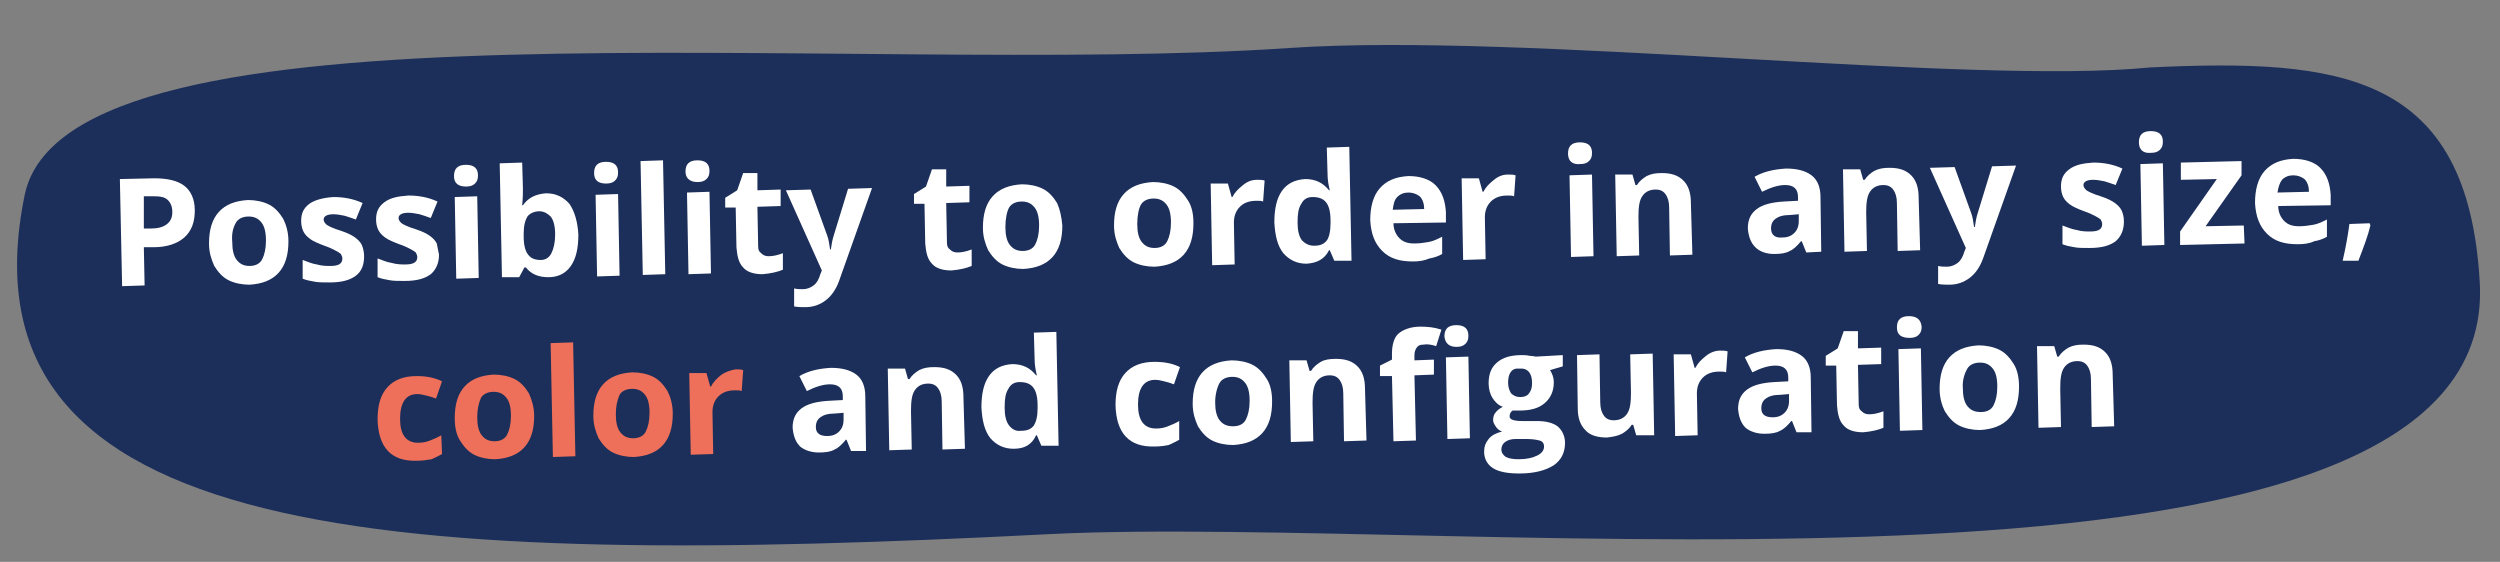 <?xml version="1.0" encoding="utf-8"?>
<!-- Generator: Adobe Illustrator 26.0.2, SVG Export Plug-In . SVG Version: 6.00 Build 0)  -->
<svg version="1.1" id="Layer_1" xmlns="http://www.w3.org/2000/svg" xmlns:xlink="http://www.w3.org/1999/xlink" x="0px" y="0px"
	 viewBox="0 0 333.7 75" style="enable-background:new 0 0 333.7 75;" xml:space="preserve">
<rect x="0" y="0" width="333.7" height="75" fill="#808080" stroke="none"/>
<style type="text/css">
	.st0{fill:#1C2F5A;}
	.st1{display:none;}
	.st2{display:inline;fill:#FFFFFF;}
	.st3{display:inline;fill:#FF6633;}
	.st4{fill:#FFFFFF;}
	.st5{fill:#EE705A;}
</style>
<g>
	<g>
		<path class="st0" d="M140,71.3C52.6,75.8-6.3,72.7,3.3,26C9.1-1.7,113.6,10.4,172.2,6.4c31.1-2.1,90.7,5,114.8,2.6
			c25.4-1.2,42.4,0.7,44,28.7C333.7,85.3,195.1,68.5,140,71.3z"/>
	</g>
</g>
<g class="st1">
	<path class="st2" d="M23.2,21.9l3.1-0.1l-4.5,14.4l-3.3,0.1l-5.2-14.2l3.1-0.1l2.9,8.4c0.2,0.5,0.3,1.1,0.5,1.7
		c0.2,0.7,0.3,1.1,0.3,1.4c0.1-0.6,0.3-1.7,0.7-3.2L23.2,21.9z"/>
	<path class="st2" d="M38,30.4c0,1.8-0.4,3.2-1.3,4.2c-0.9,1-2.2,1.6-3.9,1.6c-1,0-2-0.2-2.8-0.6c-0.8-0.4-1.4-1.1-1.9-1.9
		c-0.5-0.8-0.7-1.8-0.7-3c0-1.8,0.4-3.2,1.3-4.2s2.2-1.5,3.9-1.6c1,0,2,0.2,2.8,0.6s1.4,1.1,1.9,1.9C37.7,28.2,37.9,29.2,38,30.4z
		 M30.9,22.9c-0.2,0-0.4,0.1-0.6,0.3c-0.2,0.2-0.3,0.4-0.4,0.8h-1.5c0-0.9,0.3-1.7,0.8-2.2S30.3,21,31,21c0.3,0,0.5,0,0.8,0.1
		c0.3,0.1,0.5,0.2,0.8,0.3c0.3,0.1,0.5,0.2,0.7,0.3c0.2,0.1,0.5,0.1,0.7,0.1s0.4-0.1,0.6-0.3c0.2-0.2,0.3-0.4,0.4-0.8h1.5
		c0,0.9-0.3,1.7-0.8,2.2s-1.1,0.8-1.8,0.8c-0.3,0-0.5,0-0.8-0.1s-0.5-0.2-0.8-0.3c-0.3-0.1-0.5-0.2-0.7-0.3S31.1,22.9,30.9,22.9z
		 M30.4,30.5c0,1.1,0.2,1.9,0.6,2.4s1,0.8,1.8,0.8s1.4-0.3,1.7-0.9c0.3-0.6,0.5-1.4,0.5-2.5s-0.2-1.9-0.6-2.4
		c-0.4-0.5-0.9-0.8-1.7-0.8s-1.4,0.3-1.7,0.8C30.5,28.6,30.4,29.5,30.4,30.5z"/>
	<path class="st2" d="M40.1,22c0-1,0.5-1.5,1.6-1.5s1.6,0.4,1.7,1.4c0,0.5-0.1,0.8-0.4,1.1c-0.3,0.3-0.7,0.4-1.2,0.4
		C40.7,23.5,40.1,23,40.1,22z M43.5,35.7l-3,0.1l-0.3-10.9l3-0.1L43.5,35.7z"/>
	<path class="st2" d="M56.4,35.4l-3,0.1l-0.2-6.4c0-0.8-0.2-1.4-0.4-1.8c-0.3-0.4-0.7-0.6-1.3-0.6c-0.8,0-1.3,0.3-1.6,0.9
		s-0.5,1.5-0.4,2.8l0.1,5.1l-3,0.1l-0.3-10.9l2.3-0.1L49,26h0.2c0.3-0.5,0.7-0.9,1.2-1.2s1.2-0.5,1.9-0.5c1.6,0,2.8,0.5,3.4,1.5H56
		c0.3-0.5,0.7-0.9,1.3-1.2s1.2-0.5,1.9-0.5c1.2,0,2.2,0.3,2.8,0.9s1,1.6,1,3l0.2,7.1l-3,0.1L60,28.8c0-0.8-0.2-1.4-0.4-1.8
		c-0.3-0.4-0.7-0.6-1.3-0.6c-0.7,0-1.3,0.3-1.6,0.8s-0.5,1.4-0.5,2.5L56.4,35.4z"/>
	<path class="st2" d="M73.2,35l-0.6-1.5h-0.1c-0.5,0.6-1,1.1-1.5,1.4c-0.5,0.3-1.2,0.4-2.1,0.4c-1,0-1.9-0.3-2.5-0.8
		c-0.6-0.6-0.9-1.4-1-2.5c0-1.2,0.4-2,1.2-2.6c0.8-0.6,2-0.9,3.6-1l1.9-0.1v-0.5c0-1.1-0.6-1.6-1.7-1.6c-0.9,0-1.9,0.3-3.1,0.9l-1-2
		c1.2-0.7,2.6-1.1,4.2-1.1c1.5,0,2.6,0.3,3.4,0.9s1.2,1.6,1.2,2.9l0.2,7.3L73.2,35z M72.2,29.9L71.1,30c-0.9,0-1.5,0.2-1.9,0.5
		s-0.6,0.7-0.6,1.3c0,0.8,0.5,1.2,1.5,1.2c0.7,0,1.2-0.2,1.6-0.6c0.4-0.4,0.6-0.9,0.6-1.6L72.2,29.9z"/>
	<path class="st2" d="M81.3,34.8l-3,0.1L78,19.6l3-0.1L81.3,34.8z"/>
	<path class="st2" d="M92.2,34.5l-0.4-1.4h-0.2c-0.3,0.5-0.7,0.9-1.3,1.2c-0.6,0.3-1.2,0.4-2,0.5c-1.3,0-2.3-0.3-2.9-1
		c-0.7-0.7-1-1.6-1.1-2.9l-0.2-7.1l3-0.1l0.2,6.4c0,0.8,0.2,1.4,0.5,1.8c0.3,0.4,0.7,0.6,1.4,0.6c0.8,0,1.4-0.3,1.8-0.9
		s0.5-1.5,0.5-2.8l-0.1-5.1l3-0.1l0.3,10.9L92.2,34.5z"/>
	<path class="st2" d="M105.1,30.9c0,1.1-0.3,2-1.1,2.6c-0.8,0.6-1.9,0.9-3.5,1c-0.8,0-1.5,0-2-0.1s-1.1-0.2-1.6-0.4l-0.1-2.5
		c0.6,0.2,1.2,0.4,1.9,0.6c0.7,0.2,1.3,0.2,1.8,0.2c1.1,0,1.6-0.4,1.6-1c0-0.2-0.1-0.4-0.2-0.6c-0.1-0.1-0.4-0.3-0.8-0.5
		s-0.8-0.4-1.4-0.6c-0.8-0.3-1.5-0.6-1.9-0.9s-0.7-0.6-0.9-1c-0.2-0.4-0.3-0.9-0.3-1.4c0-1,0.3-1.7,1.1-2.3c0.7-0.5,1.8-0.8,3.2-0.9
		c1.3,0,2.6,0.2,3.9,0.8l-0.8,2.2c-0.6-0.2-1.1-0.4-1.5-0.5s-1-0.2-1.5-0.2c-0.9,0-1.3,0.3-1.3,0.7c0,0.3,0.2,0.5,0.4,0.7
		c0.3,0.2,0.9,0.5,1.9,0.8c0.9,0.3,1.5,0.6,1.9,0.9s0.7,0.6,0.9,1S105.1,30.4,105.1,30.9z"/>
	<path class="st2" d="M117.3,31.7c0.5,0,1.1-0.1,1.9-0.4l0.1,2.2c-0.7,0.4-1.6,0.5-2.7,0.6c-1.2,0-2.1-0.2-2.6-0.8
		c-0.6-0.6-0.9-1.5-0.9-2.7l-0.1-5.3h-1.4V24l1.6-1l0.8-2.3h1.9L116,23l3.1-0.1l0.1,2.2l-3.1,0.1l0.1,5.3c0,0.4,0.1,0.7,0.4,0.9
		C116.6,31.6,116.9,31.7,117.3,31.7z"/>
	<path class="st2" d="M126.4,33.8c-1.8,0-3.1-0.4-4.2-1.4c-1-0.9-1.5-2.3-1.6-4.1c0-1.8,0.4-3.3,1.3-4.3c0.9-1,2.1-1.6,3.8-1.6
		c1.5,0,2.8,0.4,3.6,1.2c0.9,0.9,1.3,2.1,1.4,3.6v1.4l-7,0.2c0.1,0.8,0.3,1.5,0.8,2s1.1,0.7,2,0.7c0.7,0,1.3-0.1,1.9-0.3
		c0.6-0.2,1.2-0.4,1.8-0.7l0.1,2.3c-0.5,0.3-1.1,0.5-1.7,0.6C127.9,33.7,127.2,33.8,126.4,33.8z M125.7,24.6c-0.6,0-1.1,0.2-1.5,0.6
		c-0.3,0.4-0.5,1-0.6,1.7l4.2-0.1c0-0.7-0.2-1.3-0.6-1.7C126.9,24.8,126.4,24.6,125.7,24.6z"/>
	<path class="st2" d="M136.2,33.4l-3,0.1l-0.4-15.2l3-0.1L136.2,33.4z"/>
	<path class="st2" d="M142.3,33.2l-3,0.1L139,18.1l3-0.1L142.3,33.2z"/>
	<path class="st2" d="M145,19.4c0-1,0.5-1.5,1.6-1.5s1.6,0.4,1.7,1.4c0,0.5-0.1,0.8-0.4,1.1s-0.7,0.4-1.2,0.4
		C145.5,20.9,145,20.4,145,19.4z M148.4,33.1l-3,0.1l-0.3-10.9l3-0.1L148.4,33.1z"/>
	<path class="st2" d="M155,33.1c-1.3,0-2.3-0.4-3.1-1.4c-0.8-1-1.2-2.3-1.2-4.1c0-1.8,0.3-3.2,1-4.2s1.7-1.5,3-1.6
		c1.4,0,2.4,0.5,3.2,1.5h0.1c-0.2-0.8-0.3-1.5-0.3-2.2l-0.1-3.5l3-0.1l0.4,15.2l-2.3,0.1l-0.6-1.4H158
		C157.4,32.5,156.4,33.1,155,33.1z M156,30.7c0.8,0,1.3-0.3,1.7-0.7s0.5-1.2,0.5-2.3v-0.3c0-1.2-0.2-2-0.6-2.5
		c-0.4-0.5-1-0.7-1.8-0.7c-0.7,0-1.2,0.3-1.5,0.9c-0.4,0.6-0.5,1.4-0.5,2.5s0.2,1.9,0.6,2.4S155.3,30.7,156,30.7z"/>
	<path class="st2" d="M171.1,32.5l-0.6-1.5h-0.1c-0.5,0.6-1,1.1-1.5,1.4s-1.2,0.4-2.1,0.4c-1,0-1.9-0.3-2.5-0.8
		c-0.6-0.6-0.9-1.4-1-2.5c0-1.2,0.4-2,1.2-2.6s2-0.9,3.6-1l1.9-0.1v-0.5c0-1.1-0.6-1.6-1.7-1.6c-0.9,0-1.9,0.3-3.1,0.9l-1-2
		c1.2-0.7,2.6-1.1,4.2-1.1c1.5,0,2.6,0.3,3.4,0.9c0.8,0.6,1.2,1.6,1.2,2.9l0.2,7.3L171.1,32.5z M170.1,27.5l-1.2,0.1
		c-0.9,0-1.5,0.2-1.9,0.5s-0.6,0.7-0.6,1.3c0,0.8,0.5,1.2,1.5,1.2c0.7,0,1.2-0.2,1.6-0.6c0.4-0.4,0.6-0.9,0.6-1.6L170.1,27.5z"/>
	<path class="st2" d="M181,18.5c0-1,0.5-1.5,1.6-1.5s1.6,0.4,1.7,1.4c0,0.5-0.1,0.8-0.4,1.1c-0.3,0.3-0.7,0.4-1.2,0.4
		C181.6,20,181,19.5,181,18.5z M184.4,32.2l-3,0.1l-0.3-10.9l3-0.1L184.4,32.2z"/>
	<path class="st2" d="M196.8,21v1.5l-1.7,0.5c0.3,0.5,0.5,1,0.5,1.6c0,1.2-0.4,2.1-1.2,2.8c-0.8,0.7-1.9,1-3.4,1.1h-0.5h-0.4
		c-0.3,0.2-0.4,0.5-0.4,0.8c0,0.4,0.6,0.6,1.7,0.6h1.9c1.2,0,2.1,0.2,2.8,0.7c0.6,0.5,1,1.2,1,2.2c0,1.3-0.5,2.3-1.5,3
		S193,36.9,191,37c-1.5,0-2.7-0.2-3.5-0.7s-1.2-1.2-1.3-2.2c0-0.7,0.2-1.2,0.6-1.7c0.4-0.5,1-0.8,1.8-1c-0.3-0.1-0.6-0.3-0.8-0.6
		c-0.2-0.3-0.4-0.6-0.4-0.9c0-0.4,0.1-0.8,0.3-1c0.2-0.3,0.6-0.6,1-0.8c-0.6-0.2-1-0.6-1.4-1.2c-0.3-0.5-0.5-1.2-0.6-1.9
		c0-1.2,0.3-2.1,1.1-2.8c0.8-0.7,1.9-1,3.3-1.1c0.3,0,0.7,0,1.1,0.1c0.4,0,0.7,0.1,0.8,0.1L196.8,21z M188.7,33.6
		c0,0.4,0.2,0.7,0.6,1c0.4,0.2,1,0.3,1.7,0.3c1.1,0,1.9-0.2,2.5-0.5s0.9-0.7,0.9-1.2c0-0.4-0.2-0.7-0.6-0.8
		c-0.4-0.1-0.9-0.2-1.7-0.2h-1.5c-0.5,0-1,0.2-1.4,0.4C188.8,32.9,188.7,33.2,188.7,33.6z M189.5,24.7c0,0.6,0.2,1.1,0.4,1.4
		c0.3,0.3,0.7,0.5,1.2,0.5c0.6,0,1-0.2,1.2-0.5c0.3-0.4,0.4-0.8,0.4-1.4c0-1.3-0.6-2-1.7-1.9C190,22.7,189.5,23.4,189.5,24.7z"/>
	<path class="st2" d="M205.8,31.7l-0.6-1.5h-0.1c-0.5,0.6-1,1.1-1.5,1.4s-1.2,0.4-2.1,0.4c-1,0-1.9-0.3-2.5-0.8
		c-0.6-0.6-0.9-1.4-1-2.5c0-1.2,0.4-2,1.2-2.6s2-0.9,3.6-1l1.9-0.1v-0.5c0-1.1-0.6-1.6-1.7-1.6c-0.9,0-1.9,0.3-3.1,0.9l-1-2
		c1.2-0.7,2.6-1.1,4.2-1.1c1.5,0,2.6,0.3,3.4,0.9c0.8,0.6,1.2,1.6,1.2,2.9l0.2,7.3L205.8,31.7z M204.8,26.6l-1.2,0.1
		c-0.9,0-1.5,0.2-1.9,0.5s-0.6,0.7-0.6,1.3c0,0.8,0.5,1.2,1.5,1.2c0.7,0,1.2-0.2,1.6-0.6c0.4-0.4,0.6-0.9,0.6-1.6L204.8,26.6z"/>
	<path class="st2" d="M218.5,28.1c0,1.1-0.3,2-1.1,2.6s-1.9,0.9-3.5,1c-0.8,0-1.5,0-2-0.1c-0.6-0.1-1.1-0.2-1.6-0.4l-0.1-2.5
		c0.6,0.2,1.2,0.4,1.9,0.6s1.3,0.2,1.8,0.2c1.1,0,1.6-0.4,1.6-1c0-0.2-0.1-0.4-0.2-0.6s-0.4-0.3-0.8-0.5c-0.4-0.2-0.8-0.4-1.4-0.6
		c-0.8-0.3-1.5-0.6-1.9-0.9s-0.7-0.6-0.9-1S210,24,210,23.5c0-1,0.3-1.7,1.1-2.3c0.7-0.5,1.8-0.8,3.2-0.9c1.3,0,2.6,0.2,3.9,0.8
		l-0.8,2.2c-0.6-0.2-1.1-0.4-1.5-0.5c-0.5-0.1-1-0.2-1.5-0.2c-0.9,0-1.3,0.3-1.3,0.7c0,0.3,0.2,0.5,0.4,0.7c0.3,0.2,0.9,0.5,1.9,0.8
		c0.9,0.3,1.5,0.6,1.9,0.9s0.7,0.6,0.9,1C218.4,27.1,218.5,27.6,218.5,28.1z"/>
	<path class="st2" d="M233.6,27.7c0,1.1-0.3,2-1.1,2.6s-1.9,0.9-3.5,1c-0.8,0-1.5,0-2-0.1c-0.6-0.1-1.1-0.2-1.6-0.4l-0.1-2.5
		c0.6,0.2,1.2,0.4,1.9,0.6s1.3,0.2,1.8,0.2c1.1,0,1.6-0.4,1.6-1c0-0.2-0.1-0.4-0.2-0.6c-0.1-0.1-0.4-0.3-0.8-0.5
		c-0.4-0.2-0.8-0.4-1.4-0.6c-0.8-0.3-1.5-0.6-1.9-0.9s-0.7-0.6-0.9-1s-0.3-0.9-0.3-1.4c0-1,0.3-1.7,1.1-2.3c0.7-0.5,1.8-0.8,3.2-0.9
		c1.3,0,2.6,0.2,3.9,0.8l-0.8,2.2c-0.6-0.2-1.1-0.4-1.5-0.5c-0.5-0.1-1-0.2-1.5-0.2c-0.9,0-1.3,0.3-1.3,0.7c0,0.3,0.2,0.5,0.4,0.7
		c0.3,0.2,0.9,0.5,1.9,0.8c0.9,0.3,1.5,0.6,1.9,0.9s0.7,0.6,0.9,1S233.6,27.2,233.6,27.7z"/>
	<path class="st2" d="M243.7,30.7l-0.4-1.4h-0.2c-0.3,0.5-0.7,0.9-1.3,1.2c-0.6,0.3-1.2,0.4-2,0.5c-1.3,0-2.3-0.3-2.9-1
		c-0.7-0.7-1-1.6-1.1-2.9l-0.2-7.1l3-0.1l0.2,6.4c0,0.8,0.2,1.4,0.5,1.8s0.7,0.6,1.4,0.6c0.8,0,1.4-0.3,1.8-0.9
		c0.4-0.6,0.5-1.5,0.5-2.8l-0.1-5.1l3-0.1l0.3,10.9H243.7z"/>
	<path class="st2" d="M256.9,30.4l-0.4-1.4h-0.2c-0.3,0.5-0.7,0.9-1.3,1.2c-0.6,0.3-1.2,0.4-2,0.5c-1.3,0-2.3-0.3-2.9-1
		c-0.7-0.7-1-1.6-1.1-2.9l-0.2-7.1l3-0.1L252,26c0,0.8,0.2,1.4,0.5,1.8s0.7,0.6,1.4,0.6c0.8,0,1.4-0.3,1.8-0.9s0.5-1.5,0.5-2.8
		l-0.1-5.1l3-0.1l0.3,10.9H256.9z"/>
	<path class="st2" d="M268.1,19c0.4,0,0.7,0,1,0.1l-0.2,2.8c-0.2-0.1-0.5-0.1-0.9-0.1c-1,0-1.7,0.3-2.2,0.8s-0.8,1.2-0.7,2.1
		l0.1,5.6l-3,0.1L262,19.3l2.3-0.1l0.5,1.8h0.1c0.3-0.6,0.8-1.1,1.3-1.5S267.4,19,268.1,19z"/>
	<path class="st2" d="M279.1,29.8l-0.4-1.4h-0.2c-0.3,0.5-0.7,0.9-1.3,1.2c-0.6,0.3-1.2,0.4-2,0.5c-1.3,0-2.3-0.3-2.9-1
		c-0.7-0.7-1-1.6-1.1-2.9l-0.2-7.1l3-0.1l0.2,6.4c0,0.8,0.2,1.4,0.5,1.8s0.7,0.6,1.4,0.6c0.8,0,1.4-0.3,1.8-0.9s0.5-1.5,0.5-2.8
		l-0.1-5.1l3-0.1l0.3,10.9H279.1z"/>
	<path class="st2" d="M292,26.3c0,1.1-0.3,2-1.1,2.6c-0.8,0.6-1.9,0.9-3.5,1c-0.8,0-1.5,0-2-0.1c-0.6-0.1-1.1-0.2-1.6-0.4l-0.1-2.5
		c0.6,0.2,1.2,0.4,1.9,0.6s1.3,0.2,1.8,0.2c1.1,0,1.6-0.4,1.6-1c0-0.2-0.1-0.4-0.2-0.6c-0.1-0.1-0.4-0.3-0.8-0.5s-0.8-0.4-1.4-0.6
		c-0.8-0.3-1.5-0.6-1.9-0.9s-0.7-0.6-0.9-1s-0.3-0.9-0.3-1.4c0-1,0.3-1.7,1.1-2.3s1.8-0.8,3.2-0.9c1.3,0,2.6,0.2,3.9,0.8l-0.8,2.2
		c-0.6-0.2-1.1-0.4-1.5-0.5c-0.5-0.1-1-0.2-1.5-0.2c-0.9,0-1.3,0.3-1.3,0.7c0,0.3,0.2,0.5,0.4,0.7c0.3,0.2,0.9,0.5,1.9,0.8
		c0.9,0.3,1.5,0.6,1.9,0.9s0.7,0.6,0.9,1C291.9,25.3,292,25.7,292,26.3z"/>
	<path class="st2" d="M299.4,29.5c-1.8,0-3.1-0.4-4.2-1.4c-1-0.9-1.5-2.3-1.6-4.1c0-1.8,0.4-3.3,1.3-4.3s2.1-1.6,3.8-1.6
		c1.5,0,2.8,0.4,3.6,1.2c0.9,0.9,1.3,2.1,1.4,3.6v1.4l-7,0.2c0.1,0.8,0.3,1.5,0.8,2s1.1,0.7,2,0.7c0.7,0,1.3-0.1,1.9-0.3
		c0.6-0.2,1.2-0.4,1.8-0.7l0.1,2.3c-0.5,0.3-1.1,0.5-1.7,0.6C301,29.4,300.2,29.5,299.4,29.5z M298.7,20.3c-0.6,0-1.1,0.2-1.5,0.6
		c-0.3,0.4-0.5,1-0.6,1.7l4.2-0.1c0-0.7-0.2-1.3-0.6-1.7C299.9,20.5,299.4,20.3,298.7,20.3z"/>
	<path class="st2" d="M313.8,25.7c0,1.1-0.3,2-1.1,2.6c-0.8,0.6-1.9,0.9-3.5,1c-0.8,0-1.5,0-2-0.1c-0.6-0.1-1.1-0.2-1.6-0.4
		l-0.1-2.5c0.6,0.2,1.2,0.4,1.9,0.6c0.7,0.2,1.3,0.2,1.8,0.2c1.1,0,1.6-0.4,1.6-1c0-0.2-0.1-0.4-0.2-0.6c-0.1-0.1-0.4-0.3-0.8-0.5
		s-0.8-0.4-1.4-0.6c-0.8-0.3-1.5-0.6-1.9-0.9s-0.7-0.6-0.9-1s-0.3-0.9-0.3-1.4c0-1,0.3-1.7,1.1-2.3c0.7-0.5,1.8-0.8,3.2-0.9
		c1.3,0,2.6,0.2,3.9,0.8l-0.8,2.2c-0.6-0.2-1.1-0.4-1.5-0.5c-0.5-0.1-1-0.2-1.5-0.2c-0.9,0-1.3,0.3-1.3,0.7c0,0.3,0.2,0.5,0.4,0.7
		c0.3,0.2,0.9,0.5,1.9,0.8c0.9,0.3,1.5,0.6,1.9,0.9s0.7,0.6,0.9,1C313.7,24.7,313.8,25.2,313.8,25.7z"/>
	<path class="st2" d="M319.1,26.7c-0.3,1.3-0.8,2.9-1.6,4.7l-2.1,0.1c0.4-1.7,0.7-3.4,0.9-4.9l2.7-0.1L319.1,26.7z"/>
	<path class="st3" d="M36.7,59.9l-4.4-10.8l3.1-0.1l2.3,6.2c0.3,0.8,0.4,1.5,0.5,2.2h0.1c0-0.6,0.1-1.4,0.4-2.2l1.9-6.3l3.1-0.1
		l-3.9,11L36.7,59.9z"/>
	<path class="st3" d="M52.4,59.5L51.8,58h-0.1c-0.5,0.6-1,1.1-1.5,1.4c-0.5,0.3-1.2,0.4-2.1,0.4c-1,0-1.9-0.3-2.5-0.8
		c-0.6-0.6-0.9-1.4-1-2.5c0-1.2,0.4-2,1.2-2.6s2-0.9,3.6-1l1.9-0.1v-0.5c0-1.1-0.6-1.6-1.7-1.6c-0.9,0-1.9,0.3-3.1,0.9l-1-2
		c1.2-0.7,2.6-1.1,4.2-1.1c1.5,0,2.6,0.3,3.4,0.9s1.2,1.6,1.2,2.9l0.2,7.3L52.4,59.5z M46.3,45.9c0-0.4,0.1-0.8,0.3-1s0.6-0.4,1-0.4
		s0.8,0.1,1,0.3s0.4,0.5,0.4,0.9s-0.1,0.7-0.3,1c-0.2,0.2-0.6,0.4-1,0.4s-0.8-0.1-1-0.3C46.5,46.6,46.3,46.3,46.3,45.9z M51.4,54.5
		l-1.2,0.1c-0.9,0-1.5,0.2-1.9,0.5s-0.6,0.7-0.6,1.3c0,0.8,0.5,1.2,1.5,1.2c0.7,0,1.2-0.2,1.6-0.6c0.4-0.4,0.6-0.9,0.6-1.6
		L51.4,54.5z M50.3,45.8c0-0.5,0.1-0.8,0.4-1c0.3-0.2,0.6-0.3,1-0.3s0.8,0.1,1,0.3c0.3,0.2,0.4,0.5,0.4,1c0,0.4-0.1,0.7-0.4,1
		c-0.2,0.2-0.6,0.4-1,0.4s-0.7-0.1-1-0.3C50.4,46.6,50.3,46.3,50.3,45.8z"/>
	<path class="st3" d="M63.3,48.1c0.4,0,0.7,0,1,0.1L64.1,51c-0.2-0.1-0.5-0.1-0.9-0.1c-1,0-1.7,0.3-2.2,0.8s-0.8,1.2-0.7,2.1
		l0.1,5.6l-3,0.1l-0.3-10.9l2.3-0.1l0.5,1.8H60c0.3-0.6,0.8-1.1,1.3-1.5C62,48.3,62.7,48.1,63.3,48.1z"/>
	<path class="st3" d="M69.2,59.1l-4.4-10.8l3.1-0.1l2.3,6.2c0.3,0.8,0.4,1.5,0.5,2.2h0.1c0-0.6,0.1-1.4,0.4-2.2L73,48l3.1-0.1
		l-3.9,11L69.2,59.1z"/>
	<path class="st3" d="M77.5,45.1c0-1,0.5-1.5,1.6-1.5s1.6,0.4,1.7,1.4c0,0.5-0.1,0.8-0.4,1.1s-0.7,0.4-1.2,0.4
		C78.1,46.6,77.5,46.1,77.5,45.1z M81,58.8l-3,0.1L77.7,48l3-0.1L81,58.8z"/>
	<path class="st3" d="M91.6,55.3c0,1.1-0.3,2-1.1,2.6c-0.8,0.6-1.9,0.9-3.5,1c-0.8,0-1.5,0-2-0.1c-0.6-0.1-1.1-0.2-1.6-0.4l-0.1-2.5
		c0.6,0.2,1.2,0.4,1.9,0.6c0.7,0.2,1.3,0.2,1.8,0.2c1.1,0,1.6-0.4,1.6-1c0-0.2-0.1-0.4-0.2-0.6c-0.1-0.1-0.4-0.3-0.8-0.5
		s-0.8-0.4-1.4-0.6c-0.8-0.3-1.5-0.6-1.9-0.9c-0.4-0.3-0.7-0.6-0.9-1c-0.2-0.4-0.3-0.9-0.3-1.4c0-1,0.3-1.7,1.1-2.3s1.8-0.8,3.2-0.9
		c1.3,0,2.6,0.2,3.9,0.8l-0.8,2.2c-0.6-0.2-1.1-0.4-1.5-0.5c-0.5-0.1-1-0.2-1.5-0.2c-0.9,0-1.3,0.3-1.3,0.7c0,0.3,0.2,0.5,0.4,0.7
		c0.3,0.2,0.9,0.5,1.9,0.8c0.9,0.3,1.5,0.6,1.9,0.9s0.7,0.6,0.9,1S91.6,54.7,91.6,55.3z"/>
	<path class="st2" d="M98.5,63.1c-0.8,0-1.4,0-2-0.2l-0.1-2.3c0.5,0.1,0.9,0.2,1.4,0.2s0.9-0.2,1.1-0.4s0.3-0.7,0.3-1.2l-0.3-11.7
		l3-0.1l0.3,12.1c0,1.2-0.3,2.1-0.9,2.7C100.6,62.8,99.7,63.1,98.5,63.1z M98.7,44.6c0-1,0.5-1.5,1.6-1.5s1.6,0.4,1.7,1.4
		c0,0.5-0.1,0.8-0.4,1.1s-0.7,0.4-1.2,0.4C99.3,46,98.8,45.6,98.7,44.6z"/>
	<path class="st2" d="M112.2,58l-0.6-1.5h-0.1c-0.5,0.6-1,1.1-1.5,1.4c-0.5,0.3-1.2,0.4-2.1,0.4c-1,0-1.9-0.3-2.5-0.8
		c-0.6-0.6-0.9-1.4-1-2.5c0-1.2,0.4-2,1.2-2.6c0.8-0.6,2-0.9,3.6-1l1.9-0.1v-0.5c0-1.1-0.6-1.6-1.7-1.6c-0.9,0-1.9,0.3-3.1,0.9l-1-2
		c1.2-0.7,2.6-1.1,4.2-1.1c1.5,0,2.6,0.3,3.4,0.9c0.8,0.6,1.2,1.6,1.2,2.9l0.2,7.3L112.2,58z M111.2,53l-1.2,0.1
		c-0.9,0-1.5,0.2-1.9,0.5s-0.6,0.7-0.6,1.3c0,0.8,0.5,1.2,1.5,1.2c0.7,0,1.2-0.2,1.6-0.6c0.4-0.4,0.6-0.9,0.6-1.6V53z"/>
	<path class="st2" d="M125.3,51.7l1.3-1.7l3-3.4l3.4-0.1l-4.2,4.8l4.8,6.1l-3.4,0.1l-3.3-4.3l-1.3,1.1l0.1,3.4l-3,0.1l-0.4-15.2
		l3-0.1l0.2,6.8L125.3,51.7L125.3,51.7z"/>
	<path class="st2" d="M144.8,51.7c0,1.8-0.4,3.2-1.3,4.2c-0.9,1-2.2,1.6-3.9,1.6c-1,0-2-0.2-2.8-0.6c-0.8-0.4-1.4-1.1-1.9-1.9
		c-0.5-0.8-0.7-1.8-0.7-3c0-1.8,0.4-3.2,1.3-4.2c0.9-1,2.2-1.5,3.9-1.6c1,0,2,0.2,2.8,0.6c0.8,0.4,1.4,1.1,1.9,1.9
		C144.5,49.6,144.7,50.6,144.8,51.7z M137.2,51.9c0,1.1,0.2,1.9,0.6,2.4c0.4,0.5,1,0.8,1.8,0.8s1.4-0.3,1.7-0.9
		c0.3-0.6,0.5-1.4,0.5-2.5s-0.2-1.9-0.6-2.4c-0.4-0.5-0.9-0.8-1.7-0.8s-1.4,0.3-1.7,0.8C137.3,50,137.2,50.8,137.2,51.9z"/>
	<path class="st2" d="M157.4,56.9l-3,0.1l-0.2-6.4c0-0.8-0.2-1.4-0.5-1.8c-0.3-0.4-0.7-0.6-1.4-0.6c-0.8,0-1.4,0.3-1.8,0.9
		c-0.4,0.6-0.5,1.5-0.5,2.8l0.1,5.1l-3,0.1l-0.3-10.9l2.3-0.1l0.4,1.4h0.2c0.3-0.5,0.8-0.9,1.3-1.2c0.6-0.3,1.2-0.4,2-0.5
		c1.3,0,2.2,0.3,2.9,1s1,1.7,1.1,2.9L157.4,56.9z"/>
	<path class="st2" d="M166.3,48l-2.6,0.1l0.2,8.7l-3,0.1l-0.2-8.7h-1.6v-1.4l1.6-0.8v-0.8c0-1.2,0.3-2.2,0.8-2.7
		c0.6-0.6,1.6-0.9,2.9-0.9c1,0,1.9,0.1,2.8,0.4l-0.7,2.2c-0.6-0.2-1.2-0.3-1.7-0.2c-0.4,0-0.7,0.1-0.9,0.4c-0.2,0.3-0.3,0.6-0.3,1
		v0.7l2.6-0.1L166.3,48z M167.8,42.9c0-1,0.5-1.5,1.6-1.5s1.6,0.4,1.7,1.4c0,0.5-0.1,0.8-0.4,1.1s-0.7,0.4-1.2,0.4
		C168.4,44.3,167.8,43.8,167.8,42.9z M171.2,56.5l-3,0.1L168,45.7l3-0.1L171.2,56.5z"/>
	<path class="st2" d="M183.6,45.3v1.5l-1.7,0.5c0.3,0.5,0.5,1,0.5,1.6c0,1.2-0.4,2.1-1.2,2.8s-1.9,1-3.4,1.1h-0.5h-0.4
		c-0.3,0.2-0.4,0.5-0.4,0.8c0,0.4,0.6,0.6,1.7,0.6h1.9c1.2,0,2.1,0.2,2.8,0.7c0.6,0.5,1,1.2,1,2.2c0,1.3-0.5,2.3-1.5,3
		s-2.6,1.1-4.6,1.2c-1.5,0-2.7-0.2-3.5-0.7s-1.2-1.2-1.3-2.2c0-0.7,0.2-1.2,0.6-1.7c0.4-0.5,1-0.8,1.8-1c-0.3-0.1-0.6-0.3-0.8-0.6
		s-0.4-0.6-0.4-0.9c0-0.4,0.1-0.8,0.3-1s0.6-0.6,1-0.8c-0.6-0.2-1-0.6-1.4-1.2s-0.5-1.2-0.6-1.9c0-1.2,0.3-2.1,1.1-2.8
		s1.9-1,3.3-1.1c0.3,0,0.7,0,1.1,0.1c0.4,0,0.7,0.1,0.8,0.1L183.6,45.3z M175.4,58c0,0.4,0.2,0.7,0.6,1s1,0.3,1.7,0.3
		c1.1,0,1.9-0.2,2.5-0.5s0.9-0.7,0.9-1.2c0-0.4-0.2-0.7-0.6-0.8c-0.4-0.1-0.9-0.2-1.7-0.2h-1.5c-0.5,0-1,0.2-1.4,0.4
		C175.6,57.2,175.4,57.5,175.4,58z M176.3,49c0,0.6,0.2,1.1,0.4,1.4c0.3,0.3,0.7,0.5,1.2,0.5c0.6,0,1-0.2,1.2-0.5
		c0.3-0.4,0.4-0.8,0.4-1.4c0-1.3-0.6-2-1.7-1.9C176.8,47.1,176.3,47.7,176.3,49z"/>
	<path class="st2" d="M193.4,56l-0.4-1.4h-0.2c-0.3,0.5-0.7,0.9-1.3,1.2s-1.2,0.4-2,0.5c-1.3,0-2.3-0.3-2.9-1c-0.7-0.7-1-1.6-1-2.9
		l-0.2-7.1l3-0.1l0.2,6.4c0,0.8,0.2,1.4,0.5,1.8c0.3,0.4,0.7,0.6,1.4,0.6c0.8,0,1.4-0.3,1.8-0.9c0.4-0.6,0.5-1.5,0.5-2.8l-0.1-5.1
		l3-0.1L196,56H193.4z"/>
	<path class="st2" d="M204.6,44.6c0.4,0,0.7,0,1,0.1l-0.2,2.8c-0.2-0.1-0.5-0.1-0.9-0.1c-0.9,0-1.7,0.3-2.2,0.8s-0.8,1.2-0.7,2.1
		l0.1,5.6l-3,0.1l-0.3-10.9l2.3-0.1l0.5,1.8h0.1c0.3-0.6,0.8-1.1,1.3-1.5C203.3,44.8,203.9,44.6,204.6,44.6z"/>
	<path class="st2" d="M214.8,55.4l-0.6-1.5h-0.1c-0.5,0.6-1,1.1-1.5,1.4c-0.5,0.3-1.2,0.4-2.1,0.4c-1,0-1.9-0.3-2.5-0.8
		c-0.6-0.6-0.9-1.4-1-2.5c0-1.2,0.4-2,1.2-2.6s2-0.9,3.6-1l1.9-0.1v-0.5c0-1.1-0.6-1.6-1.7-1.6c-0.9,0-1.9,0.3-3.1,0.9l-1-2
		c1.2-0.7,2.6-1.1,4.2-1.1c1.5,0,2.6,0.3,3.4,0.9s1.2,1.6,1.2,2.9l0.2,7.3L214.8,55.4z M213.8,50.4l-1.2,0.1c-0.9,0-1.5,0.2-1.9,0.5
		s-0.6,0.7-0.6,1.3c0,0.8,0.5,1.2,1.5,1.2c0.7,0,1.2-0.2,1.6-0.6c0.4-0.4,0.6-0.9,0.6-1.6L213.8,50.4z"/>
	<path class="st2" d="M224.5,53c0.5,0,1.1-0.1,1.9-0.4l0.1,2.2c-0.7,0.4-1.6,0.5-2.7,0.6c-1.2,0-2.1-0.2-2.6-0.8s-0.9-1.5-0.9-2.7
		l-0.1-5.3h-1.4v-1.3l1.6-1L221,42h1.9l0.1,2.3l3.1-0.1l0.1,2.2l-3.1,0.1l0.1,5.3c0,0.4,0.1,0.7,0.4,0.9S224.1,53,224.5,53z"/>
	<path class="st2" d="M236.1,51.7c0,1.1-0.3,2-1.1,2.6s-1.9,0.9-3.5,1c-0.8,0-1.5,0-2-0.1c-0.6-0.1-1.1-0.2-1.6-0.4l-0.1-2.5
		c0.6,0.2,1.2,0.4,1.9,0.6c0.7,0.2,1.3,0.2,1.8,0.2c1.1,0,1.6-0.4,1.6-1c0-0.2-0.1-0.4-0.2-0.6c-0.1-0.1-0.4-0.3-0.8-0.5
		s-0.8-0.4-1.4-0.6c-0.8-0.3-1.5-0.6-1.9-0.9c-0.4-0.3-0.7-0.6-0.9-1s-0.3-0.9-0.3-1.4c0-1,0.3-1.7,1.1-2.3c0.7-0.5,1.8-0.8,3.2-0.9
		c1.3,0,2.6,0.2,3.9,0.8l-0.8,2.2c-0.6-0.2-1.1-0.4-1.5-0.5c-0.5-0.1-1-0.2-1.5-0.2c-0.9,0-1.3,0.3-1.3,0.7c0,0.3,0.2,0.5,0.4,0.7
		c0.3,0.2,0.9,0.5,1.9,0.8c0.9,0.3,1.5,0.6,1.9,0.9s0.7,0.6,0.9,1C236,50.7,236.1,51.1,236.1,51.7z"/>
	<path class="st2" d="M238.1,41.1c0-1,0.5-1.5,1.6-1.5s1.6,0.4,1.7,1.4c0,0.5-0.1,0.8-0.4,1.1c-0.3,0.3-0.7,0.4-1.2,0.4
		C238.7,42.6,238.1,42.1,238.1,41.1z M241.5,54.8l-3,0.1L238.2,44l3-0.1L241.5,54.8z"/>
	<path class="st2" d="M254.4,49c0,1.8-0.4,3.2-1.3,4.2c-0.9,1-2.2,1.6-3.9,1.6c-1,0-2-0.2-2.8-0.6c-0.8-0.4-1.4-1.1-1.9-1.9
		c-0.5-0.8-0.7-1.8-0.7-3c0-1.8,0.4-3.2,1.3-4.2c0.9-1,2.2-1.5,3.9-1.6c1,0,2,0.2,2.8,0.6c0.8,0.4,1.4,1.1,1.9,1.9
		C254.2,46.8,254.4,47.8,254.4,49z M246.9,49.2c0,1.1,0.2,1.9,0.6,2.4s1,0.8,1.8,0.8s1.4-0.3,1.7-0.9s0.5-1.4,0.5-2.5
		s-0.2-1.9-0.6-2.4c-0.4-0.5-0.9-0.8-1.7-0.8s-1.4,0.3-1.7,0.8C247,47.2,246.9,48.1,246.9,49.2z"/>
	<path class="st2" d="M266.8,48.7c0,1.8-0.4,3.2-1.3,4.2s-2.2,1.6-3.9,1.6c-1,0-2-0.2-2.8-0.6c-0.8-0.4-1.4-1.1-1.9-1.9
		c-0.5-0.8-0.7-1.8-0.7-3c0-1.8,0.4-3.2,1.3-4.2s2.2-1.5,3.9-1.6c1,0,2,0.2,2.8,0.6c0.8,0.4,1.4,1.1,1.9,1.9
		C266.5,46.5,266.8,47.5,266.8,48.7z M259.3,48.8c0,1.1,0.2,1.9,0.6,2.4s1,0.8,1.8,0.8s1.4-0.3,1.7-0.9s0.5-1.4,0.5-2.5
		s-0.2-1.9-0.6-2.4s-0.9-0.8-1.7-0.8c-0.8,0-1.4,0.3-1.7,0.8C259.4,46.9,259.2,47.8,259.3,48.8z"/>
	<path class="st2" d="M279.5,53.8l-3,0.1l-0.2-6.4c0-0.8-0.2-1.4-0.5-1.8c-0.3-0.4-0.7-0.6-1.4-0.6c-0.8,0-1.4,0.3-1.8,0.9
		c-0.4,0.6-0.5,1.5-0.5,2.8l0.1,5.1l-3,0.1l-0.3-10.9l2.3-0.1l0.4,1.4h0.2c0.3-0.5,0.8-0.9,1.3-1.2c0.6-0.3,1.2-0.4,2-0.5
		c1.3,0,2.2,0.3,2.9,1c0.7,0.7,1,1.7,1.1,2.9L279.5,53.8z"/>
	<path class="st2" d="M282.1,40c0-1,0.5-1.5,1.6-1.5s1.6,0.4,1.7,1.4c0,0.5-0.1,0.8-0.4,1.1s-0.7,0.4-1.2,0.4
		C282.7,41.5,282.1,41,282.1,40z M285.5,53.7l-3,0.1l-0.3-10.9l3-0.1L285.5,53.7z"/>
	<path class="st2" d="M296.2,50.2c0,1.1-0.3,2-1.1,2.6c-0.8,0.6-1.9,0.9-3.5,1c-0.8,0-1.5,0-2-0.1c-0.6-0.1-1.1-0.2-1.6-0.4
		l-0.1-2.5c0.6,0.2,1.2,0.4,1.9,0.6c0.7,0.2,1.3,0.2,1.8,0.2c1.1,0,1.6-0.4,1.6-1c0-0.2-0.1-0.4-0.2-0.6s-0.4-0.3-0.8-0.5
		s-0.8-0.4-1.4-0.6c-0.8-0.3-1.5-0.6-1.9-0.9c-0.4-0.3-0.7-0.6-0.9-1s-0.3-0.9-0.3-1.4c0-1,0.3-1.7,1.1-2.3s1.8-0.8,3.2-0.9
		c1.3,0,2.6,0.2,3.9,0.8l-0.8,2.2c-0.6-0.2-1.1-0.4-1.5-0.5c-0.5-0.1-1-0.2-1.5-0.2c-0.9,0-1.3,0.3-1.3,0.7c0,0.3,0.2,0.5,0.4,0.7
		c0.3,0.2,0.9,0.5,1.9,0.8c0.9,0.3,1.5,0.6,1.9,0.9s0.7,0.6,0.9,1S296.2,49.6,296.2,50.2z"/>
	<path class="st2" d="M306.2,48.4l-2.4,0.1l-0.7-9.5l3.4-0.1L306.2,48.4z M303.3,51.8c0-0.5,0.1-1,0.4-1.2c0.3-0.3,0.7-0.4,1.3-0.5
		c0.5,0,1,0.1,1.3,0.4s0.5,0.7,0.5,1.2s-0.1,0.9-0.4,1.2s-0.7,0.5-1.2,0.5s-1-0.1-1.3-0.4C303.5,52.8,303.3,52.4,303.3,51.8z"/>
</g>
<g>
	<path class="st4" d="M26,28.1c0,1.5-0.4,2.7-1.4,3.6c-0.9,0.8-2.3,1.3-4.1,1.3l-1.3,0l0.1,5.1l-3,0.1l-0.3-14.3l4.6-0.1
		c1.7,0,3.1,0.3,4,1C25.5,25.5,26,26.6,26,28.1z M19.2,30.5l1,0c0.9,0,1.6-0.2,2.1-0.6c0.5-0.4,0.7-0.9,0.7-1.6
		c0-0.7-0.2-1.2-0.6-1.6s-1-0.5-1.8-0.5l-1.4,0L19.2,30.5z"/>
	<path class="st4" d="M38.5,32.2c0,1.8-0.4,3.2-1.3,4.2c-0.9,1-2.2,1.5-3.9,1.6c-1,0-2-0.2-2.8-0.6c-0.8-0.4-1.4-1.1-1.9-1.9
		c-0.4-0.9-0.7-1.8-0.7-3c0-1.8,0.4-3.2,1.3-4.2c0.9-1,2.2-1.5,3.9-1.6c1,0,2,0.2,2.8,0.6c0.8,0.4,1.4,1.1,1.9,1.9
		C38.2,30,38.5,31,38.5,32.2z M31,32.3c0,1.1,0.2,1.9,0.6,2.4s0.9,0.8,1.7,0.8c0.8,0,1.4-0.3,1.7-0.9s0.5-1.4,0.5-2.5
		c0-1.1-0.2-1.9-0.6-2.4c-0.4-0.5-0.9-0.8-1.7-0.8c-0.8,0-1.4,0.3-1.7,0.8C31.1,30.4,30.9,31.2,31,32.3z"/>
	<path class="st4" d="M48.6,34.2c0,1.1-0.3,2-1.1,2.6c-0.8,0.6-1.9,0.9-3.5,0.9c-0.8,0-1.5,0-2-0.1c-0.6-0.1-1.1-0.2-1.6-0.4l0-2.5
		c0.6,0.2,1.2,0.5,1.9,0.6c0.7,0.2,1.3,0.2,1.8,0.2c1.1,0,1.6-0.3,1.6-1c0-0.2-0.1-0.4-0.2-0.6c-0.1-0.1-0.4-0.3-0.8-0.5
		c-0.4-0.2-0.8-0.4-1.4-0.6c-0.8-0.3-1.5-0.6-1.9-0.9s-0.7-0.6-0.9-1c-0.2-0.4-0.3-0.9-0.3-1.4c0-1,0.3-1.7,1.1-2.3
		c0.7-0.5,1.8-0.8,3.2-0.9c1.3,0,2.6,0.2,3.9,0.8l-0.9,2.2c-0.6-0.2-1.1-0.4-1.5-0.5c-0.5-0.1-1-0.2-1.5-0.2c-0.9,0-1.3,0.3-1.3,0.7
		c0,0.3,0.2,0.5,0.4,0.7c0.3,0.2,0.9,0.5,1.9,0.8c0.9,0.3,1.5,0.6,1.9,0.9c0.4,0.3,0.7,0.6,0.9,1C48.5,33.2,48.6,33.7,48.6,34.2z"/>
	<path class="st4" d="M58.6,34c0,1.1-0.4,2-1.1,2.6c-0.8,0.6-1.9,0.9-3.5,0.9c-0.8,0-1.5,0-2-0.1c-0.6-0.1-1.1-0.2-1.6-0.4l0-2.5
		c0.6,0.2,1.2,0.5,1.9,0.6c0.7,0.2,1.3,0.2,1.8,0.2c1.1,0,1.6-0.3,1.6-1c0-0.2-0.1-0.4-0.2-0.6c-0.1-0.1-0.4-0.3-0.8-0.5
		c-0.4-0.2-0.8-0.4-1.4-0.6c-0.8-0.3-1.5-0.6-1.9-0.9s-0.7-0.6-0.9-1c-0.2-0.4-0.3-0.9-0.3-1.4c0-1,0.3-1.7,1.1-2.3s1.8-0.8,3.2-0.9
		c1.3,0,2.6,0.2,3.9,0.8l-0.9,2.2c-0.6-0.2-1.1-0.4-1.5-0.5c-0.5-0.1-1-0.2-1.5-0.2c-0.9,0-1.3,0.3-1.3,0.7c0,0.3,0.2,0.5,0.4,0.7
		c0.3,0.2,0.9,0.5,1.9,0.8c0.9,0.3,1.5,0.6,1.9,0.9s0.7,0.6,0.9,1C58.4,33,58.5,33.5,58.6,34z"/>
	<path class="st4" d="M60.6,23.5c0-1,0.5-1.5,1.6-1.5c1.1,0,1.6,0.5,1.6,1.4c0,0.5-0.1,0.8-0.4,1.1c-0.3,0.3-0.7,0.4-1.2,0.4
		C61.1,24.9,60.6,24.4,60.6,23.5z M63.9,37.1l-3,0.1l-0.2-10.9l3-0.1L63.9,37.1z"/>
	<path class="st4" d="M72.9,25.8c1.3,0,2.3,0.5,3.1,1.4c0.7,1,1.1,2.4,1.2,4.1c0,1.8-0.3,3.2-1,4.2c-0.7,1-1.7,1.5-3,1.5
		c-1.3,0-2.3-0.4-3-1.3l-0.2,0L69.3,37l-2.3,0l-0.3-15.2l3-0.1l0.1,3.5c0,0.4,0,1.2-0.1,2.2l0.1,0C70.5,26.4,71.5,25.9,72.9,25.8z
		 M72,28.2c-0.7,0-1.3,0.3-1.6,0.7c-0.3,0.5-0.5,1.2-0.5,2.3l0,0.3c0,1.2,0.2,2,0.6,2.5c0.4,0.5,0.9,0.7,1.7,0.7
		c0.6,0,1.1-0.3,1.4-0.9c0.3-0.6,0.5-1.4,0.5-2.5c0-1.1-0.2-1.9-0.6-2.4C73.1,28.5,72.6,28.2,72,28.2z"/>
	<path class="st4" d="M79.3,23.1c0-1,0.5-1.5,1.6-1.5c1.1,0,1.6,0.5,1.6,1.4c0,0.5-0.1,0.8-0.4,1.1s-0.7,0.4-1.2,0.4
		C79.9,24.5,79.3,24.1,79.3,23.1z M82.7,36.8l-3,0.1l-0.2-10.9l3-0.1L82.7,36.8z"/>
	<path class="st4" d="M88.8,36.6l-3,0.1l-0.3-15.2l3-0.1L88.8,36.6z"/>
	<path class="st4" d="M91.5,22.9c0-1,0.5-1.5,1.6-1.5c1.1,0,1.6,0.5,1.6,1.4c0,0.5-0.1,0.8-0.4,1.1s-0.7,0.4-1.2,0.4
		C92.1,24.3,91.5,23.8,91.5,22.9z M94.9,36.5l-3,0.1l-0.2-10.9l3-0.1L94.9,36.5z"/>
	<path class="st4" d="M102.6,34.2c0.5,0,1.1-0.1,1.9-0.4l0,2.2c-0.7,0.3-1.6,0.5-2.7,0.6c-1.2,0-2.1-0.3-2.6-0.9
		c-0.6-0.6-0.8-1.5-0.9-2.7l-0.1-5.3l-1.4,0l0-1.3l1.6-1l0.8-2.3l1.9,0l0,2.3l3.1-0.1l0,2.2l-3.1,0.1l0.1,5.3c0,0.4,0.1,0.7,0.4,0.9
		C101.9,34.1,102.2,34.2,102.6,34.2z"/>
	<path class="st4" d="M104.9,25.4l3.3-0.1l2.2,6.1c0.2,0.5,0.3,1.2,0.4,1.9l0.1,0c0.1-0.7,0.2-1.3,0.4-1.9l1.9-6.2l3.2-0.1
		l-4.4,12.4c-0.4,1.1-1,2-1.8,2.6c-0.8,0.6-1.7,0.9-2.7,0.9c-0.5,0-1,0-1.5-0.1l0-2.4c0.4,0.1,0.8,0.1,1.2,0.1c0.5,0,1-0.2,1.4-0.5
		c0.4-0.3,0.7-0.8,0.9-1.5l0.2-0.5L104.9,25.4z"/>
	<path class="st4" d="M127.8,33.7c0.5,0,1.1-0.1,1.9-0.4l0,2.2c-0.7,0.3-1.6,0.5-2.7,0.6c-1.2,0-2.1-0.3-2.6-0.9
		c-0.6-0.6-0.8-1.5-0.9-2.7l-0.1-5.3l-1.4,0l0-1.3l1.6-1l0.8-2.3l1.9,0l0,2.3l3.1-0.1l0,2.2l-3.1,0.1l0.1,5.3c0,0.4,0.1,0.7,0.4,0.9
		C127.1,33.6,127.4,33.7,127.8,33.7z"/>
	<path class="st4" d="M141.8,30.1c0,1.8-0.4,3.2-1.3,4.2c-0.9,1-2.2,1.5-3.9,1.6c-1,0-2-0.2-2.8-0.6c-0.8-0.4-1.4-1.1-1.9-1.9
		c-0.4-0.9-0.7-1.8-0.7-3c0-1.8,0.4-3.2,1.3-4.2c0.9-1,2.2-1.5,3.9-1.6c1,0,2,0.2,2.8,0.6c0.8,0.4,1.4,1.1,1.9,1.9
		C141.5,28,141.7,29,141.8,30.1z M134.2,30.3c0,1.1,0.2,1.9,0.6,2.4c0.4,0.5,0.9,0.8,1.7,0.8c0.8,0,1.4-0.3,1.7-0.9s0.5-1.4,0.5-2.5
		c0-1.1-0.2-1.9-0.6-2.4s-0.9-0.8-1.7-0.8c-0.8,0-1.4,0.3-1.7,0.8S134.2,29.2,134.2,30.3z"/>
	<path class="st4" d="M159.3,29.8c0,1.8-0.4,3.2-1.3,4.2c-0.9,1-2.2,1.5-3.9,1.6c-1,0-2-0.2-2.8-0.6s-1.4-1.1-1.9-1.9
		c-0.4-0.9-0.7-1.8-0.7-3c0-1.8,0.4-3.2,1.3-4.2c0.9-1,2.2-1.5,3.9-1.6c1,0,2,0.2,2.8,0.6c0.8,0.4,1.4,1.1,1.9,1.9
		C159.1,27.6,159.3,28.6,159.3,29.8z M151.8,29.9c0,1.1,0.2,1.9,0.6,2.4c0.4,0.5,0.9,0.8,1.7,0.8c0.8,0,1.4-0.3,1.7-0.9
		c0.3-0.6,0.5-1.4,0.5-2.5c0-1.1-0.2-1.9-0.6-2.4s-0.9-0.8-1.7-0.8c-0.8,0-1.4,0.3-1.7,0.8S151.8,28.8,151.8,29.9z"/>
	<path class="st4" d="M167.8,24c0.4,0,0.7,0,1,0.1l-0.2,2.8c-0.2-0.1-0.5-0.1-0.9-0.1c-1,0-1.7,0.3-2.2,0.8s-0.8,1.2-0.8,2.1
		l0.1,5.6l-3,0.1l-0.2-10.9l2.3,0l0.5,1.8l0.1,0c0.3-0.6,0.8-1.1,1.3-1.5C166.5,24.2,167.1,24,167.8,24z"/>
	<path class="st4" d="M174.4,35.2c-1.3,0-2.3-0.5-3.1-1.4c-0.8-1-1.1-2.4-1.2-4.1c0-1.8,0.3-3.2,1-4.2c0.7-1,1.7-1.5,3.1-1.6
		c1.4,0,2.4,0.5,3.2,1.5l0.1,0c-0.2-0.8-0.3-1.5-0.3-2.2l-0.1-3.5l3-0.1l0.3,15.2l-2.3,0l-0.6-1.4l-0.1,0
		C176.8,34.6,175.8,35.1,174.4,35.2z M175.4,32.8c0.8,0,1.3-0.2,1.7-0.7c0.3-0.4,0.5-1.2,0.5-2.3l0-0.3c0-1.2-0.2-2-0.6-2.5
		c-0.4-0.5-1-0.7-1.8-0.7c-0.7,0-1.2,0.3-1.5,0.9c-0.4,0.6-0.5,1.4-0.5,2.5c0,1.1,0.2,1.9,0.6,2.4C174.2,32.5,174.7,32.8,175.4,32.8
		z"/>
	<path class="st4" d="M188.6,34.9c-1.8,0-3.1-0.4-4.1-1.4c-1-1-1.5-2.3-1.6-4.1c0-1.8,0.4-3.3,1.3-4.3s2.1-1.5,3.8-1.6
		c1.5,0,2.8,0.4,3.6,1.2c0.9,0.9,1.3,2.1,1.4,3.6l0,1.4l-7,0.1c0,0.8,0.3,1.5,0.8,2s1.1,0.7,2,0.7c0.7,0,1.3-0.1,1.9-0.2
		c0.6-0.1,1.2-0.4,1.8-0.7l0,2.3c-0.5,0.3-1.1,0.5-1.7,0.6C190.1,34.8,189.4,34.9,188.6,34.9z M188,25.7c-0.6,0-1.1,0.2-1.5,0.6
		s-0.5,1-0.6,1.7l4.2-0.1c0-0.7-0.2-1.3-0.6-1.7C189.1,25.9,188.6,25.7,188,25.7z"/>
	<path class="st4" d="M201.3,23.3c0.4,0,0.7,0,1,0.1l-0.2,2.8c-0.2-0.1-0.5-0.1-0.9-0.1c-1,0-1.7,0.3-2.2,0.8
		c-0.5,0.5-0.8,1.2-0.8,2.1l0.1,5.6l-3,0.1l-0.2-10.9l2.3,0l0.5,1.8l0.1,0c0.3-0.6,0.8-1.1,1.3-1.5C200,23.5,200.6,23.3,201.3,23.3z
		"/>
	<path class="st4" d="M209.3,20.5c0-1,0.5-1.5,1.6-1.5c1.1,0,1.6,0.5,1.6,1.4c0,0.5-0.1,0.8-0.4,1.1c-0.3,0.3-0.7,0.4-1.2,0.4
		C209.9,22,209.3,21.5,209.3,20.5z M212.7,34.2l-3,0.1l-0.2-10.9l3-0.1L212.7,34.2z"/>
	<path class="st4" d="M225.9,34l-3,0.1l-0.1-6.4c0-0.8-0.2-1.4-0.5-1.8c-0.3-0.4-0.7-0.6-1.3-0.6c-0.8,0-1.4,0.3-1.8,0.9
		c-0.4,0.6-0.5,1.5-0.5,2.8l0.1,5.1l-3,0.1l-0.2-10.9l2.3,0l0.4,1.4l0.2,0c0.3-0.5,0.8-0.9,1.3-1.2c0.6-0.3,1.2-0.4,2-0.4
		c1.3,0,2.2,0.3,2.9,1c0.7,0.7,1,1.7,1,3L225.9,34z"/>
	<path class="st4" d="M241.1,33.7l-0.6-1.5l-0.1,0c-0.5,0.6-1,1.1-1.5,1.3c-0.5,0.3-1.2,0.4-2.1,0.4c-1,0-1.9-0.3-2.5-0.9
		c-0.6-0.6-0.9-1.4-1-2.5c0-1.2,0.4-2,1.2-2.6s2-0.9,3.6-1l1.9-0.1l0-0.5c0-1.1-0.6-1.6-1.7-1.6c-0.9,0-1.9,0.3-3.1,0.9l-1-2
		c1.2-0.7,2.6-1,4.2-1.1c1.5,0,2.6,0.3,3.4,0.9c0.8,0.6,1.2,1.6,1.2,2.9l0.1,7.3L241.1,33.7z M240.1,28.6l-1.2,0.1
		c-0.9,0-1.5,0.2-1.9,0.5c-0.4,0.3-0.6,0.7-0.6,1.3c0,0.8,0.5,1.3,1.5,1.2c0.7,0,1.2-0.2,1.6-0.6c0.4-0.4,0.6-0.9,0.6-1.6
		L240.1,28.6z"/>
	<path class="st4" d="M256.3,33.4l-3,0.1l-0.1-6.4c0-0.8-0.2-1.4-0.5-1.8c-0.3-0.4-0.7-0.6-1.3-0.6c-0.8,0-1.4,0.3-1.8,0.9
		c-0.4,0.6-0.5,1.5-0.5,2.8l0.1,5.1l-3,0.1L246,22.6l2.3,0l0.4,1.4l0.2,0c0.3-0.5,0.8-0.9,1.3-1.2c0.6-0.3,1.2-0.4,2-0.4
		c1.3,0,2.2,0.3,2.9,1c0.7,0.7,1,1.7,1,3L256.3,33.4z"/>
	<path class="st4" d="M257.6,22.4l3.3-0.1l2.2,6.1c0.2,0.5,0.3,1.2,0.4,1.9l0.1,0c0.1-0.7,0.2-1.3,0.4-1.9l1.9-6.2l3.2-0.1
		l-4.4,12.4c-0.4,1.1-1,2-1.8,2.6s-1.7,0.9-2.7,0.9c-0.5,0-1,0-1.5-0.1l0-2.4c0.4,0.1,0.8,0.1,1.2,0.1c0.5,0,1-0.2,1.4-0.5
		c0.4-0.3,0.7-0.8,0.9-1.5l0.2-0.5L257.6,22.4z"/>
	<path class="st4" d="M283.5,29.6c0,1.1-0.4,2-1.1,2.6c-0.8,0.6-1.9,0.9-3.5,0.9c-0.8,0-1.5,0-2-0.1c-0.6-0.1-1.1-0.2-1.6-0.4l0-2.5
		c0.6,0.2,1.2,0.5,1.9,0.6c0.7,0.2,1.3,0.2,1.8,0.2c1.1,0,1.6-0.3,1.6-1c0-0.2-0.1-0.4-0.2-0.6c-0.1-0.1-0.4-0.3-0.8-0.5
		c-0.4-0.2-0.8-0.4-1.4-0.6c-0.8-0.3-1.5-0.6-1.9-0.9c-0.4-0.3-0.7-0.6-0.9-1c-0.2-0.4-0.3-0.9-0.3-1.4c0-1,0.3-1.7,1.1-2.3
		s1.8-0.8,3.2-0.9c1.3,0,2.6,0.2,3.9,0.8l-0.9,2.2c-0.6-0.2-1.1-0.4-1.5-0.5c-0.5-0.1-1-0.2-1.5-0.2c-0.9,0-1.3,0.3-1.3,0.7
		c0,0.3,0.2,0.5,0.4,0.7c0.3,0.2,0.9,0.5,1.9,0.8c0.9,0.3,1.5,0.6,1.9,0.9c0.4,0.3,0.7,0.6,0.9,1C283.4,28.6,283.5,29,283.5,29.6z"
		/>
	<path class="st4" d="M285.5,19c0-1,0.5-1.5,1.6-1.5c1.1,0,1.6,0.5,1.6,1.4c0,0.5-0.1,0.8-0.4,1.1c-0.3,0.3-0.7,0.4-1.2,0.4
		C286.1,20.5,285.5,20,285.5,19z M288.9,32.7l-3,0.1l-0.2-10.9l3-0.1L288.9,32.7z"/>
	<path class="st4" d="M299.6,32.5l-8.6,0.2l0-1.8l4.9-7l-4.8,0.1l0-2.3l8.1-0.2l0,1.9l-4.8,6.8l5.1-0.1L299.6,32.5z"/>
	<path class="st4" d="M306.7,32.6c-1.8,0-3.1-0.4-4.1-1.4c-1-1-1.5-2.3-1.6-4.1c0-1.8,0.4-3.3,1.3-4.3c0.9-1,2.1-1.5,3.8-1.6
		c1.5,0,2.8,0.4,3.6,1.2c0.9,0.9,1.3,2.1,1.4,3.6l0,1.4l-7,0.1c0,0.8,0.3,1.5,0.8,2c0.5,0.5,1.1,0.7,2,0.7c0.7,0,1.3-0.1,1.9-0.2
		c0.6-0.1,1.2-0.4,1.8-0.7l0,2.3c-0.5,0.3-1.1,0.5-1.7,0.6C308.3,32.5,307.5,32.6,306.7,32.6z M306.1,23.4c-0.6,0-1.1,0.2-1.5,0.6
		c-0.3,0.4-0.5,1-0.6,1.7l4.2-0.1c0-0.7-0.2-1.3-0.6-1.7C307.2,23.6,306.7,23.4,306.1,23.4z"/>
	<path class="st4" d="M316.4,30.1c-0.3,1.3-0.9,2.9-1.6,4.7l-2.1,0c0.4-1.7,0.7-3.4,0.9-4.9l2.7-0.1L316.4,30.1z"/>
	<path class="st5" d="M55.6,61.5c-3.4,0.1-5.1-1.8-5.2-5.5c0-1.9,0.4-3.3,1.3-4.3c0.9-1,2.2-1.5,3.9-1.5c1.3,0,2.4,0.2,3.4,0.7
		l-0.8,2.3c-0.5-0.2-0.9-0.3-1.3-0.4c-0.4-0.1-0.8-0.2-1.2-0.2c-1.5,0-2.3,1.1-2.3,3.3c0,2.1,0.8,3.2,2.4,3.2c0.6,0,1.1-0.1,1.6-0.3
		s1-0.4,1.5-0.7l0.1,2.5c-0.5,0.3-1,0.5-1.4,0.7C57,61.4,56.4,61.5,55.6,61.5z"/>
	<path class="st5" d="M71.3,55.5c0,1.8-0.4,3.2-1.3,4.2c-0.9,1-2.2,1.5-3.9,1.6c-1,0-2-0.2-2.8-0.6c-0.8-0.4-1.4-1.1-1.9-1.9
		s-0.7-1.8-0.7-3c0-1.8,0.4-3.2,1.3-4.2c0.9-1,2.2-1.5,3.9-1.6c1,0,2,0.2,2.8,0.6c0.8,0.4,1.4,1.1,1.9,1.9
		C71,53.4,71.3,54.4,71.3,55.5z M63.7,55.7c0,1.1,0.2,1.9,0.6,2.4c0.4,0.5,0.9,0.8,1.7,0.8c0.8,0,1.4-0.3,1.7-0.9s0.5-1.4,0.5-2.5
		c0-1.1-0.2-1.9-0.6-2.4c-0.4-0.5-0.9-0.8-1.7-0.8c-0.8,0-1.4,0.3-1.7,0.8C63.9,53.8,63.7,54.6,63.7,55.7z"/>
	<path class="st5" d="M76.8,60.9l-3,0.1l-0.3-15.2l3-0.1L76.8,60.9z"/>
	<path class="st5" d="M89.8,55.2c0,1.8-0.4,3.2-1.3,4.2c-0.9,1-2.2,1.5-3.9,1.6c-1,0-2-0.2-2.8-0.6c-0.8-0.4-1.4-1.1-1.9-1.9
		c-0.4-0.9-0.7-1.8-0.7-3c0-1.8,0.4-3.2,1.3-4.2s2.2-1.5,3.9-1.6c1,0,2,0.2,2.8,0.6c0.8,0.4,1.4,1.1,1.9,1.9
		C89.5,53,89.8,54,89.8,55.2z M82.2,55.3c0,1.1,0.2,1.9,0.6,2.4c0.4,0.5,0.9,0.8,1.7,0.8c0.8,0,1.4-0.3,1.7-0.9
		c0.3-0.6,0.5-1.4,0.5-2.5c0-1.1-0.2-1.9-0.6-2.4c-0.4-0.5-0.9-0.8-1.7-0.8c-0.8,0-1.4,0.3-1.7,0.8C82.4,53.4,82.2,54.2,82.2,55.3z"
		/>
	<path class="st5" d="M98.2,49.3c0.4,0,0.7,0,1,0.1l-0.2,2.8c-0.2-0.1-0.5-0.1-0.9-0.1c-1,0-1.7,0.3-2.2,0.8
		c-0.5,0.5-0.8,1.2-0.8,2.1l0.1,5.6l-3,0.1l-0.2-10.9l2.3,0l0.5,1.8l0.1,0c0.3-0.6,0.8-1.1,1.3-1.5S97.5,49.4,98.2,49.3z"/>
	<path class="st4" d="M113.6,60.2l-0.6-1.5l-0.1,0c-0.5,0.6-1,1.1-1.5,1.3c-0.5,0.3-1.2,0.4-2.1,0.4c-1,0-1.9-0.3-2.5-0.8
		c-0.6-0.6-0.9-1.4-1-2.5c0-1.2,0.4-2,1.2-2.6c0.8-0.6,2-0.9,3.6-1l1.9-0.1l0-0.5c0-1.1-0.6-1.6-1.7-1.6c-0.9,0-1.9,0.3-3.1,0.9
		l-1-2c1.2-0.7,2.6-1,4.2-1.1c1.5,0,2.6,0.3,3.4,0.9c0.8,0.6,1.2,1.6,1.2,2.9l0.1,7.3L113.6,60.2z M112.6,55.1l-1.2,0.1
		c-0.9,0-1.5,0.2-1.9,0.5s-0.6,0.7-0.6,1.3c0,0.8,0.5,1.2,1.5,1.2c0.7,0,1.2-0.2,1.6-0.6c0.4-0.4,0.6-0.9,0.6-1.6L112.6,55.1z"/>
	<path class="st4" d="M128.8,59.9l-3,0.1l-0.1-6.4c0-0.8-0.2-1.4-0.5-1.8c-0.3-0.4-0.7-0.6-1.3-0.6c-0.8,0-1.4,0.3-1.8,0.9
		c-0.4,0.6-0.5,1.5-0.5,2.8l0.1,5.1l-3,0.1l-0.2-10.9l2.3,0l0.4,1.4l0.2,0c0.3-0.5,0.8-0.9,1.3-1.2c0.6-0.3,1.2-0.4,2-0.4
		c1.3,0,2.2,0.3,2.9,1s1,1.7,1,3L128.8,59.9z"/>
	<path class="st4" d="M135.3,59.9c-1.3,0-2.3-0.5-3.1-1.4c-0.8-1-1.1-2.4-1.2-4.1c0-1.8,0.3-3.2,1-4.2c0.7-1,1.7-1.5,3.1-1.6
		c1.4,0,2.4,0.5,3.2,1.5l0.1,0c-0.2-0.8-0.3-1.5-0.3-2.2l-0.1-3.5l3-0.1l0.3,15.2l-2.3,0l-0.6-1.4l-0.1,0
		C137.7,59.4,136.7,59.9,135.3,59.9z M136.3,57.5c0.8,0,1.3-0.2,1.7-0.7c0.3-0.5,0.5-1.2,0.5-2.3l0-0.3c0-1.2-0.2-2-0.6-2.5
		c-0.4-0.5-1-0.7-1.8-0.7c-0.7,0-1.2,0.3-1.5,0.9c-0.4,0.6-0.5,1.4-0.5,2.5c0,1.1,0.2,1.9,0.6,2.4C135.1,57.3,135.6,57.6,136.3,57.5
		z"/>
	<path class="st4" d="M154.1,59.6c-3.4,0.1-5.1-1.8-5.2-5.5c0-1.9,0.4-3.3,1.3-4.3c0.9-1,2.2-1.5,3.9-1.5c1.3,0,2.4,0.2,3.4,0.7
		l-0.8,2.3c-0.5-0.2-0.9-0.3-1.3-0.4c-0.4-0.1-0.8-0.2-1.2-0.2c-1.5,0-2.3,1.1-2.3,3.3c0,2.1,0.8,3.2,2.4,3.2c0.6,0,1.1-0.1,1.6-0.3
		s1-0.4,1.5-0.7l0,2.5c-0.5,0.3-1,0.5-1.4,0.7C155.5,59.5,154.9,59.6,154.1,59.6z"/>
	<path class="st4" d="M169.8,53.6c0,1.8-0.4,3.2-1.3,4.2c-0.9,1-2.2,1.5-3.9,1.6c-1,0-2-0.2-2.8-0.6c-0.8-0.4-1.4-1.1-1.9-1.9
		c-0.4-0.9-0.7-1.8-0.7-3c0-1.8,0.4-3.2,1.3-4.2c0.9-1,2.2-1.5,3.9-1.6c1,0,2,0.2,2.8,0.6s1.4,1.1,1.9,1.9S169.8,52.4,169.8,53.6z
		 M162.2,53.7c0,1.1,0.2,1.9,0.6,2.4s0.9,0.8,1.8,0.8c0.8,0,1.4-0.3,1.7-0.9c0.3-0.6,0.5-1.4,0.5-2.5c0-1.1-0.2-1.9-0.6-2.4
		c-0.4-0.5-0.9-0.8-1.7-0.8c-0.8,0-1.4,0.3-1.7,0.8S162.2,52.6,162.2,53.7z"/>
	<path class="st4" d="M182.4,58.8l-3,0.1l-0.1-6.4c0-0.8-0.2-1.4-0.5-1.8s-0.7-0.6-1.3-0.6c-0.8,0-1.4,0.3-1.8,0.9
		c-0.4,0.6-0.5,1.5-0.5,2.8l0.1,5.1l-3,0.1l-0.2-10.9l2.3,0l0.4,1.4l0.2,0c0.3-0.5,0.8-0.9,1.3-1.2s1.2-0.4,2-0.4
		c1.3,0,2.2,0.3,2.9,1c0.7,0.7,1,1.7,1,3L182.4,58.8z"/>
	<path class="st4" d="M191.4,50l-2.6,0.1l0.2,8.7l-3,0.1l-0.2-8.7l-1.6,0l0-1.4l1.6-0.8l0-0.8c0-1.2,0.3-2.2,0.9-2.7
		s1.6-0.9,2.9-0.9c1,0,1.9,0.1,2.8,0.4l-0.7,2.2c-0.6-0.2-1.2-0.3-1.7-0.2c-0.4,0-0.7,0.1-0.9,0.4c-0.2,0.3-0.3,0.6-0.3,1l0,0.7
		l2.6-0.1L191.4,50z M192.8,44.9c0-1,0.5-1.5,1.6-1.5c1.1,0,1.6,0.5,1.6,1.4c0,0.5-0.1,0.8-0.4,1.1s-0.7,0.4-1.2,0.4
		C193.4,46.3,192.9,45.8,192.8,44.9z M196.2,58.5l-3,0.1L193,47.7l3-0.1L196.2,58.5z"/>
	<path class="st4" d="M208.6,47.4l0,1.5l-1.7,0.5c0.3,0.5,0.5,1,0.5,1.6c0,1.2-0.4,2.1-1.2,2.8s-1.9,1-3.4,1l-0.5,0l-0.4,0
		c-0.3,0.2-0.4,0.5-0.4,0.8c0,0.4,0.6,0.6,1.7,0.6l1.9,0c1.2,0,2.1,0.2,2.8,0.7c0.6,0.5,1,1.3,1,2.2c0,1.3-0.5,2.3-1.5,3
		c-1.1,0.7-2.6,1.1-4.6,1.1c-1.5,0-2.7-0.2-3.5-0.7c-0.8-0.5-1.2-1.3-1.2-2.2c0-0.7,0.2-1.2,0.6-1.7c0.4-0.5,1-0.8,1.8-1
		c-0.3-0.1-0.6-0.3-0.8-0.6c-0.2-0.3-0.4-0.6-0.4-0.9c0-0.4,0.1-0.8,0.3-1c0.2-0.3,0.6-0.6,1-0.8c-0.6-0.2-1-0.6-1.4-1.2
		c-0.3-0.5-0.5-1.2-0.5-1.9c0-1.2,0.3-2.1,1.1-2.8c0.8-0.7,1.9-1,3.3-1c0.3,0,0.7,0,1.1,0.1c0.4,0,0.7,0.1,0.8,0.1L208.6,47.4z
		 M200.4,60c0,0.4,0.2,0.7,0.6,1c0.4,0.2,1,0.3,1.7,0.3c1.1,0,1.9-0.2,2.5-0.5c0.6-0.3,0.9-0.7,0.9-1.2c0-0.4-0.2-0.7-0.6-0.8
		c-0.4-0.1-0.9-0.2-1.7-0.2l-1.5,0c-0.5,0-1,0.1-1.4,0.4C200.6,59.2,200.4,59.6,200.4,60z M201.3,51.1c0,0.6,0.2,1.1,0.4,1.4
		c0.3,0.3,0.7,0.5,1.2,0.5c0.6,0,1-0.2,1.2-0.5c0.3-0.4,0.4-0.8,0.4-1.4c0-1.3-0.6-2-1.7-1.9C201.8,49.1,201.3,49.8,201.3,51.1z"/>
	<path class="st4" d="M218.4,58.1l-0.4-1.4l-0.2,0c-0.3,0.5-0.8,0.9-1.3,1.2c-0.6,0.3-1.2,0.4-2,0.5c-1.3,0-2.3-0.3-2.9-1
		c-0.7-0.7-1-1.7-1-2.9l-0.1-7.1l3-0.1l0.1,6.4c0,0.8,0.2,1.4,0.5,1.8c0.3,0.4,0.7,0.6,1.3,0.6c0.8,0,1.4-0.3,1.8-0.9
		c0.4-0.6,0.5-1.5,0.5-2.8l-0.1-5.1l3-0.1l0.2,10.9L218.4,58.1z"/>
	<path class="st4" d="M229.6,46.8c0.4,0,0.7,0,1,0.1l-0.2,2.8c-0.2-0.1-0.5-0.1-0.9-0.1c-1,0-1.7,0.3-2.2,0.8
		c-0.5,0.5-0.8,1.2-0.8,2.1l0.1,5.6l-3,0.1l-0.2-10.9l2.3,0l0.5,1.8l0.1,0c0.3-0.6,0.8-1.1,1.3-1.5C228.3,47,229,46.8,229.6,46.8z"
		/>
	<path class="st4" d="M239.8,57.7l-0.6-1.5l-0.1,0c-0.5,0.6-1,1.1-1.5,1.3c-0.5,0.3-1.2,0.4-2.1,0.4c-1,0-1.9-0.3-2.5-0.8
		c-0.6-0.6-0.9-1.4-1-2.5c0-1.2,0.4-2,1.2-2.6s2-0.9,3.6-1l1.9-0.1l0-0.5c0-1.1-0.6-1.6-1.7-1.6c-0.9,0-1.9,0.3-3.1,0.9l-1-2
		c1.2-0.7,2.6-1,4.2-1.1c1.5,0,2.6,0.3,3.4,0.9c0.8,0.6,1.2,1.6,1.2,2.9l0.1,7.3L239.8,57.7z M238.8,52.6l-1.2,0.1
		c-0.9,0-1.5,0.2-1.9,0.5c-0.4,0.3-0.6,0.7-0.6,1.3c0,0.8,0.5,1.2,1.5,1.2c0.7,0,1.2-0.2,1.6-0.6c0.4-0.4,0.6-0.9,0.6-1.6
		L238.8,52.6z"/>
	<path class="st4" d="M249.5,55.3c0.5,0,1.1-0.1,1.9-0.4l0,2.2c-0.7,0.3-1.6,0.5-2.7,0.6c-1.2,0-2.1-0.3-2.6-0.9
		c-0.6-0.6-0.8-1.5-0.9-2.7l-0.1-5.3l-1.4,0l0-1.3l1.6-1l0.8-2.3l1.9,0l0,2.3l3.1-0.1l0,2.2l-3.1,0.1l0.1,5.3c0,0.4,0.1,0.7,0.4,0.9
		C248.8,55.2,249.1,55.3,249.5,55.3z"/>
	<path class="st4" d="M253.2,43.7c0-1,0.5-1.5,1.6-1.5c1.1,0,1.6,0.5,1.7,1.4c0,0.5-0.1,0.8-0.4,1.1c-0.3,0.3-0.7,0.4-1.2,0.4
		C253.8,45.1,253.2,44.7,253.2,43.7z M256.6,57.4l-3,0.1l-0.2-10.9l3-0.1L256.6,57.4z"/>
	<path class="st4" d="M269.5,51.6c0,1.8-0.4,3.2-1.3,4.2s-2.2,1.5-3.9,1.6c-1,0-2-0.2-2.8-0.6s-1.4-1.1-1.9-1.9
		c-0.4-0.8-0.7-1.8-0.7-3c0-1.8,0.4-3.2,1.3-4.2s2.2-1.5,3.9-1.6c1,0,2,0.2,2.8,0.6c0.8,0.4,1.4,1.1,1.9,1.9S269.5,50.5,269.5,51.6z
		 M262,51.8c0,1.1,0.2,1.9,0.6,2.4c0.4,0.5,0.9,0.8,1.8,0.8c0.8,0,1.4-0.3,1.7-0.9c0.3-0.6,0.5-1.4,0.5-2.5c0-1.1-0.2-1.9-0.6-2.4
		s-0.9-0.8-1.7-0.8c-0.8,0-1.4,0.3-1.7,0.8S261.9,50.7,262,51.8z"/>
	<path class="st4" d="M282.2,56.9l-3,0.1l-0.1-6.4c0-0.8-0.2-1.4-0.5-1.8c-0.3-0.4-0.7-0.6-1.3-0.6c-0.8,0-1.4,0.3-1.8,0.9
		c-0.4,0.6-0.5,1.5-0.5,2.8l0.1,5.1l-3,0.1l-0.2-10.9l2.3,0l0.4,1.4l0.2,0c0.3-0.5,0.8-0.9,1.3-1.2c0.6-0.3,1.2-0.4,2-0.4
		c1.3,0,2.2,0.3,2.9,1s1,1.7,1,3L282.2,56.9z"/>
</g>
</svg>
